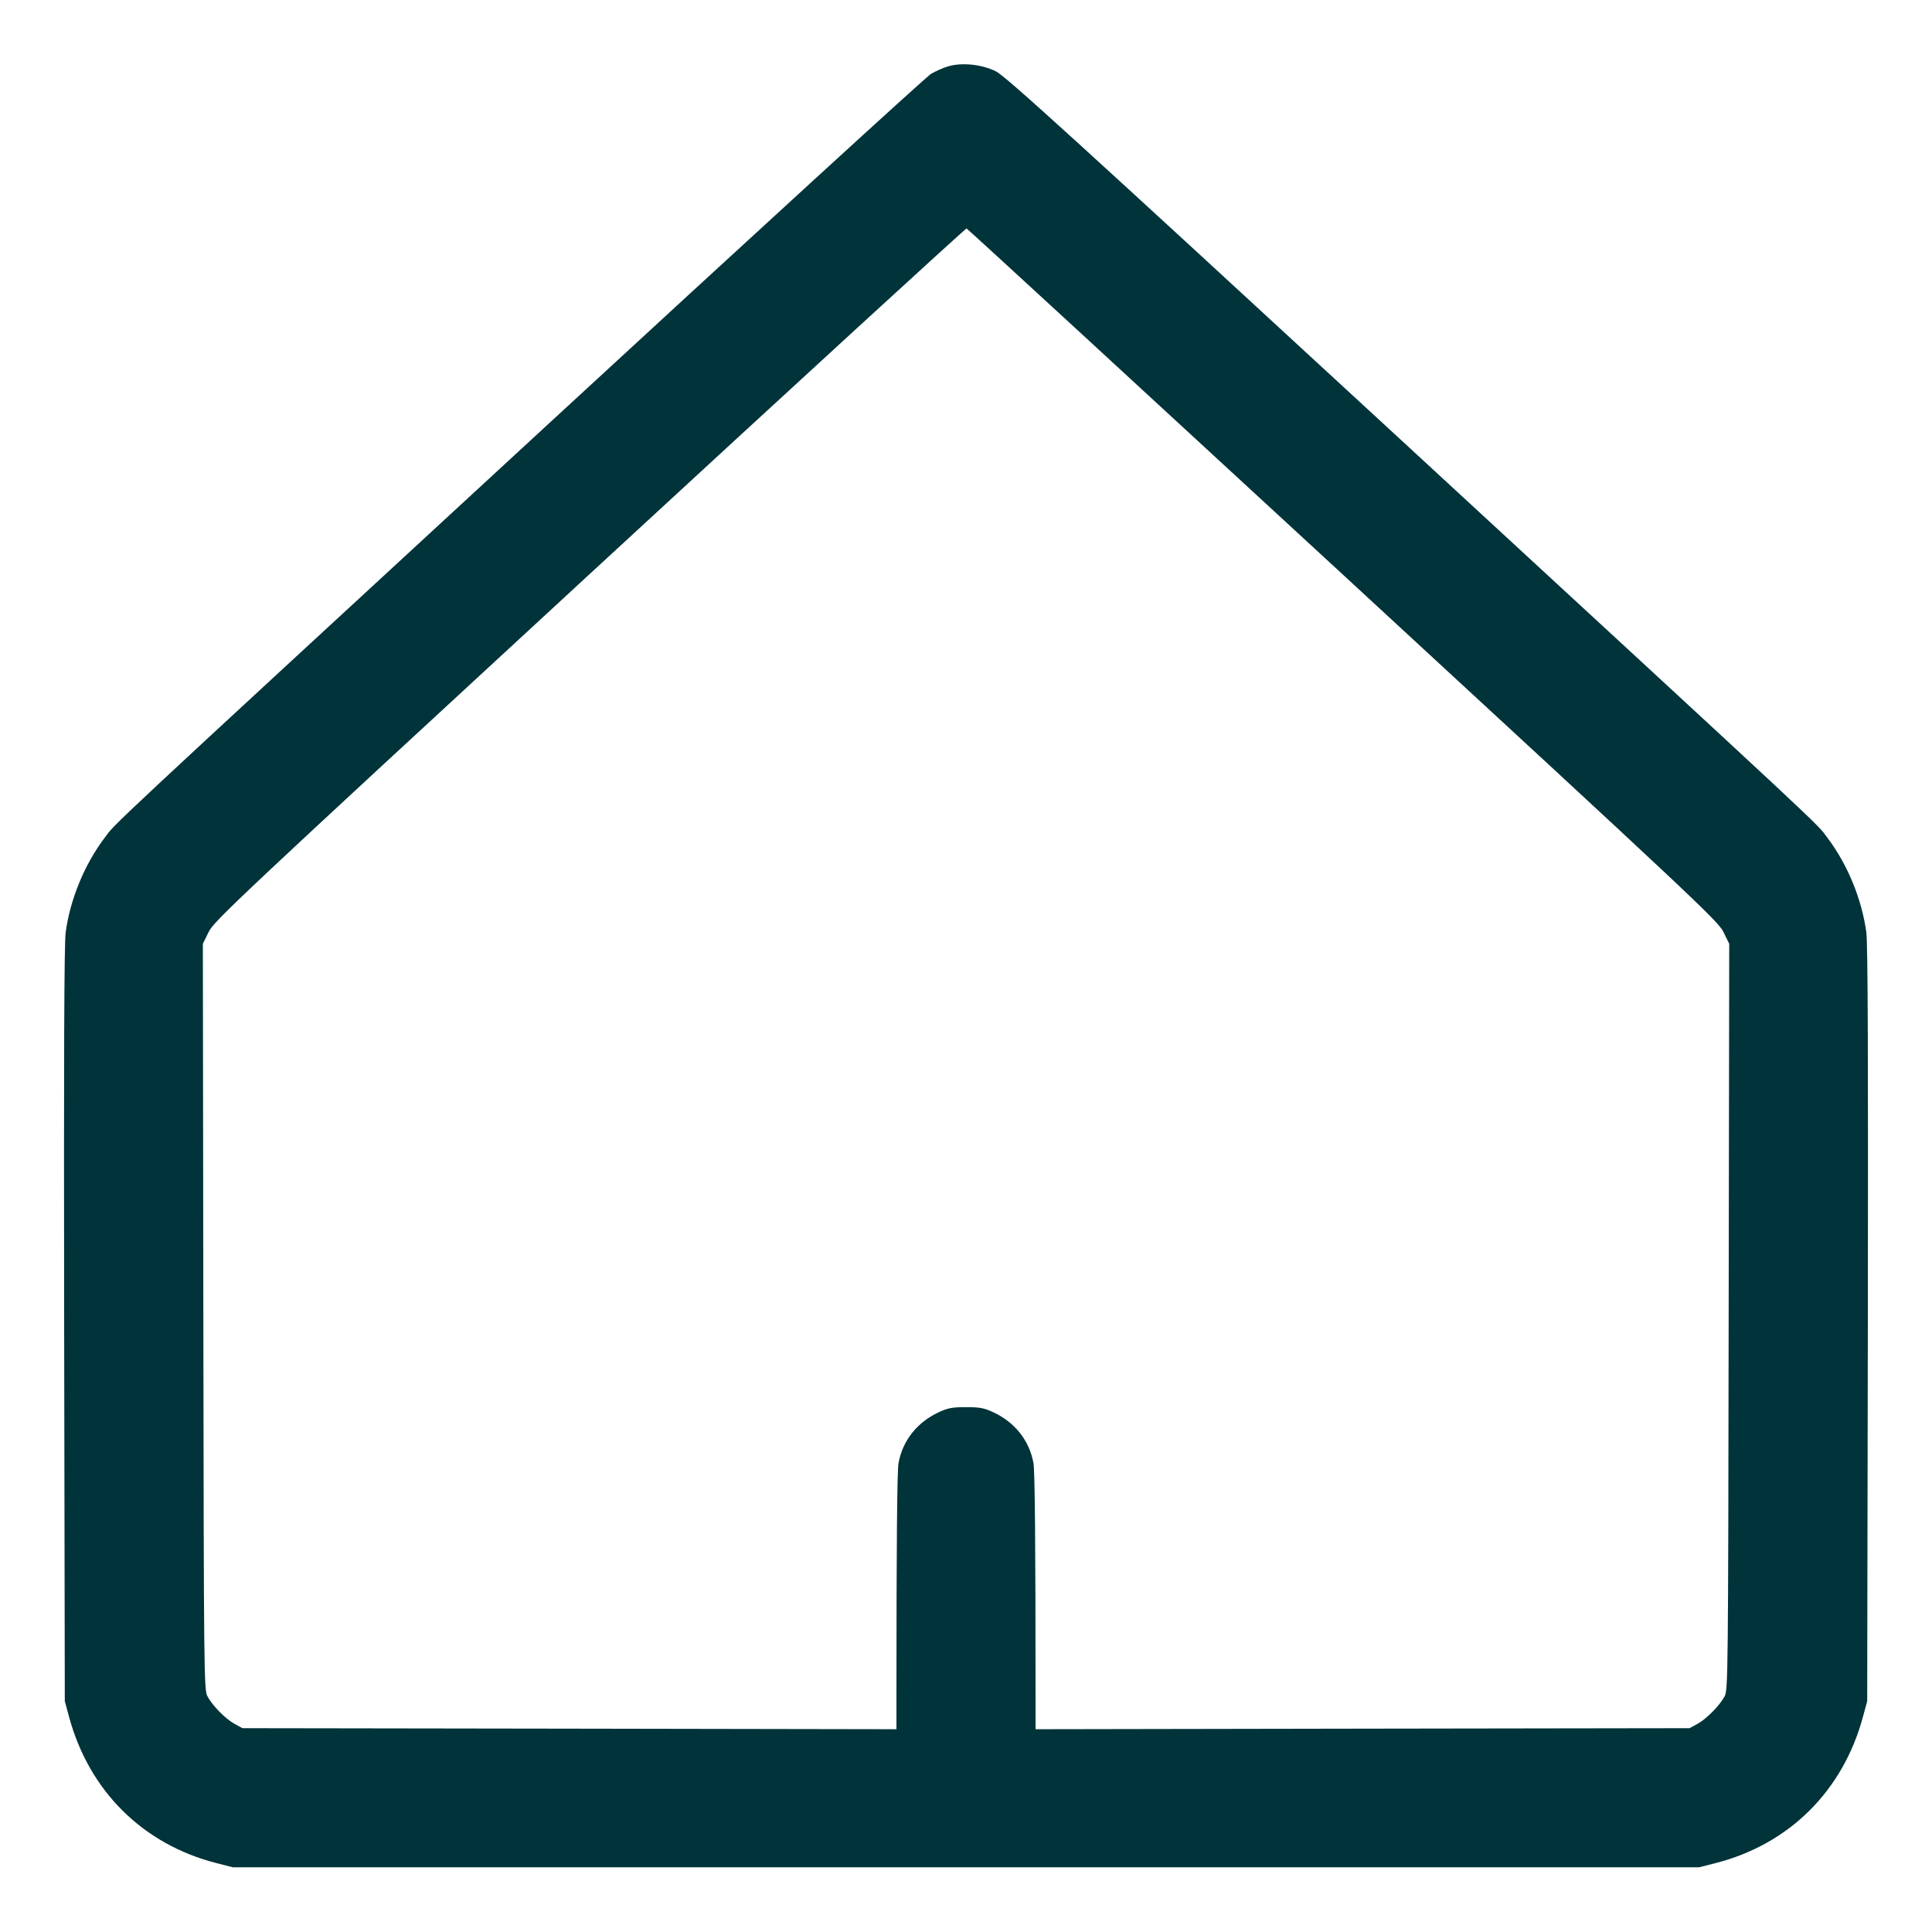 <svg width="24" height="24" viewBox="0 0 24 24" fill="none" xmlns="http://www.w3.org/2000/svg">
<g id="Home-3--Streamline-Core.svg" clip-path="url(#clip0_337_5856)">
<g id="Vector">
<path fill-rule="evenodd" clip-rule="evenodd" d="M11.782 0.823C11.722 0.84 11.625 0.883 11.566 0.917C11.508 0.951 9.338 2.937 6.744 5.329C1.164 10.475 1.45 10.208 1.297 10.411C1.049 10.741 0.873 11.167 0.816 11.58C0.797 11.716 0.792 13.132 0.797 16.452L0.805 21.132L0.857 21.324C1.105 22.246 1.773 22.91 2.688 23.144L2.892 23.196H12H21.108L21.312 23.144C22.227 22.91 22.895 22.246 23.143 21.324L23.195 21.132L23.203 16.452C23.208 13.132 23.203 11.716 23.184 11.58C23.127 11.167 22.952 10.741 22.703 10.41C22.55 10.208 22.878 10.514 17.256 5.329C13.337 1.715 12.491 0.945 12.371 0.886C12.198 0.8 11.954 0.774 11.782 0.823ZM7.325 7.131C2.944 11.172 2.659 11.44 2.592 11.577L2.52 11.724L2.526 16.356C2.532 20.818 2.534 20.991 2.577 21.072C2.639 21.189 2.802 21.354 2.916 21.416L3.012 21.468L7.074 21.474L11.136 21.481V21.072C11.136 19.192 11.144 18.271 11.162 18.174C11.213 17.895 11.393 17.668 11.66 17.544C11.773 17.491 11.83 17.48 12 17.48C12.17 17.48 12.227 17.491 12.34 17.544C12.607 17.668 12.787 17.895 12.838 18.174C12.856 18.271 12.864 19.192 12.864 21.072V21.481L16.926 21.474L20.988 21.468L21.084 21.416C21.198 21.354 21.361 21.189 21.424 21.072C21.466 20.991 21.468 20.818 21.474 16.356L21.481 11.724L21.409 11.577C21.341 11.44 21.057 11.173 16.682 7.138C14.122 4.777 12.019 2.842 12.007 2.838C11.996 2.835 9.889 4.766 7.325 7.131Z" fill="#00333A"/>
</g>
</g>
<defs>
<clipPath id="clip0_337_5856">
<rect width="24" height="24" fill="white"/>
</clipPath>
</defs>
</svg>
